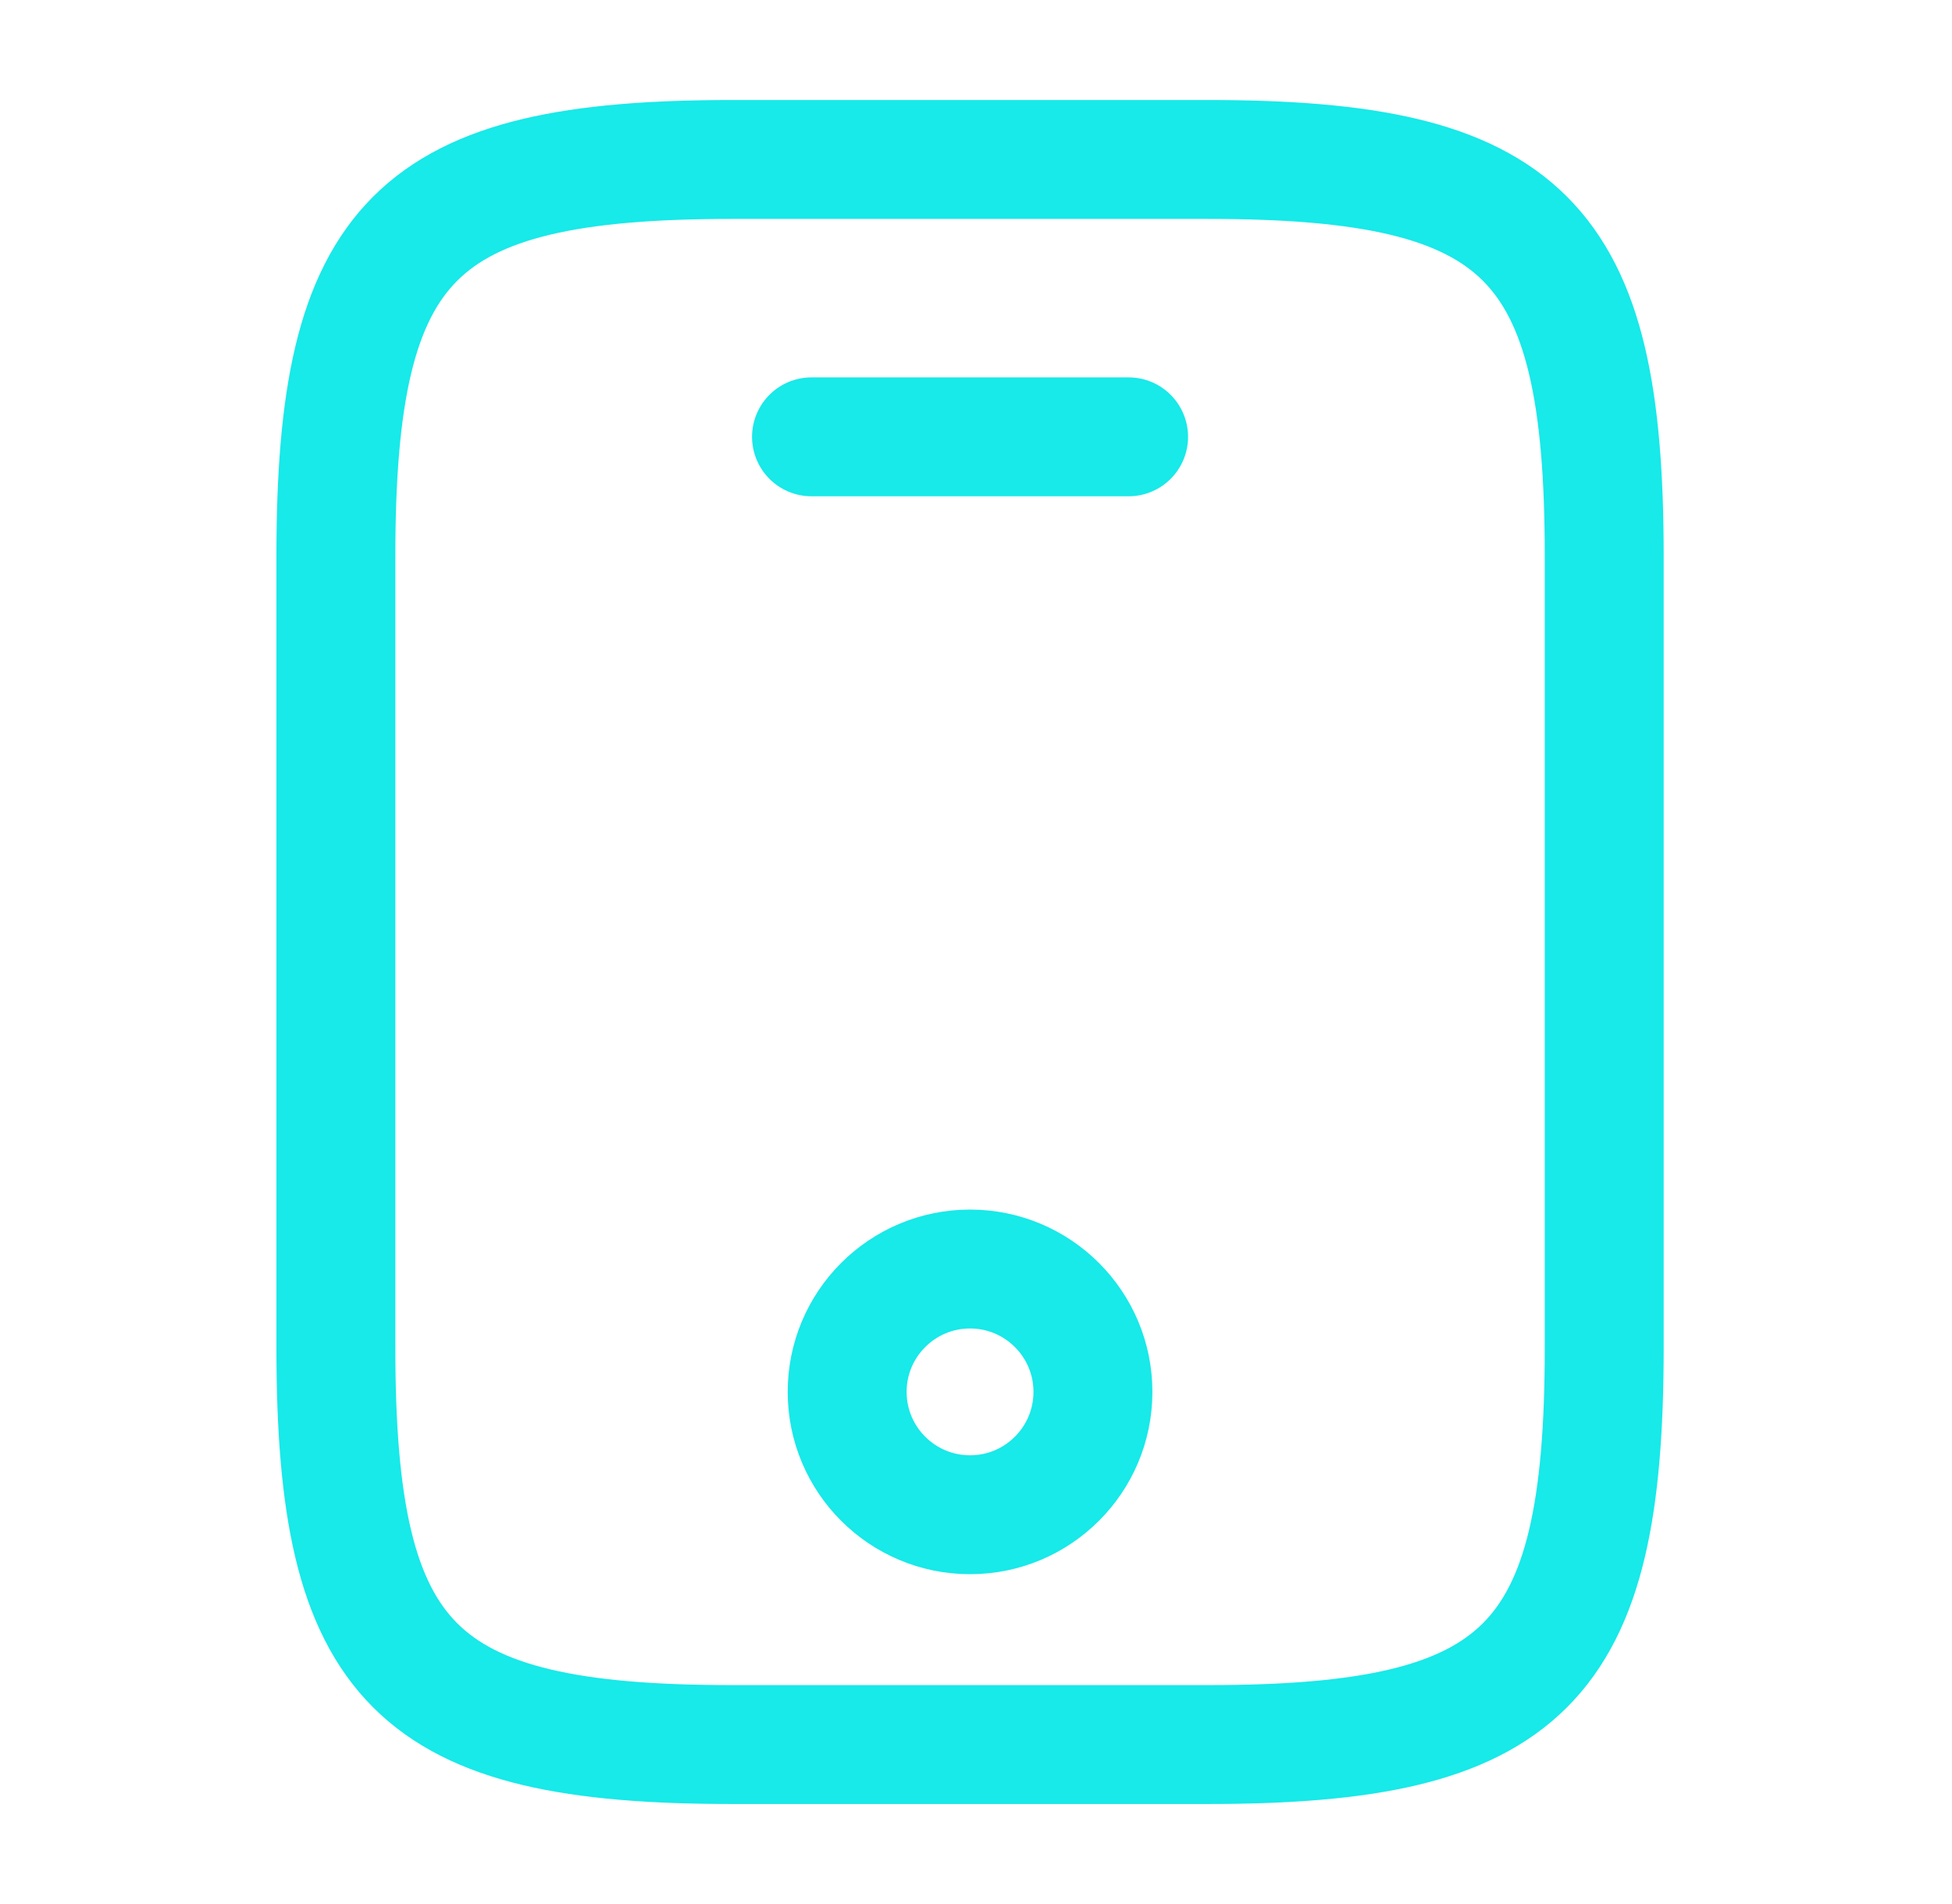 <svg width="41" height="40" viewBox="0 0 41 40" fill="none" xmlns="http://www.w3.org/2000/svg">
<path d="M33.695 11.675V28.325C33.695 34.985 32.03 36.65 25.37 36.65H15.38C8.72 36.65 7.055 34.985 7.055 28.325V11.675C7.055 5.015 8.72 3.35 15.38 3.35H25.37C32.03 3.35 33.695 5.015 33.695 11.675Z" stroke="#18E9E9" stroke-width="2.498" stroke-linecap="round" stroke-linejoin="round"/>
<path d="M23.705 9.177H17.045" stroke="#18E9E9" stroke-width="2.498" stroke-linecap="round" stroke-linejoin="round"/>
<path d="M20.375 31.822C21.8 31.822 22.956 30.666 22.956 29.241C22.956 27.816 21.8 26.66 20.375 26.66C18.95 26.66 17.794 27.816 17.794 29.241C17.794 30.666 18.95 31.822 20.375 31.822Z" stroke="#18E9E9" stroke-width="2.498" stroke-linecap="round" stroke-linejoin="round"/>
</svg>
